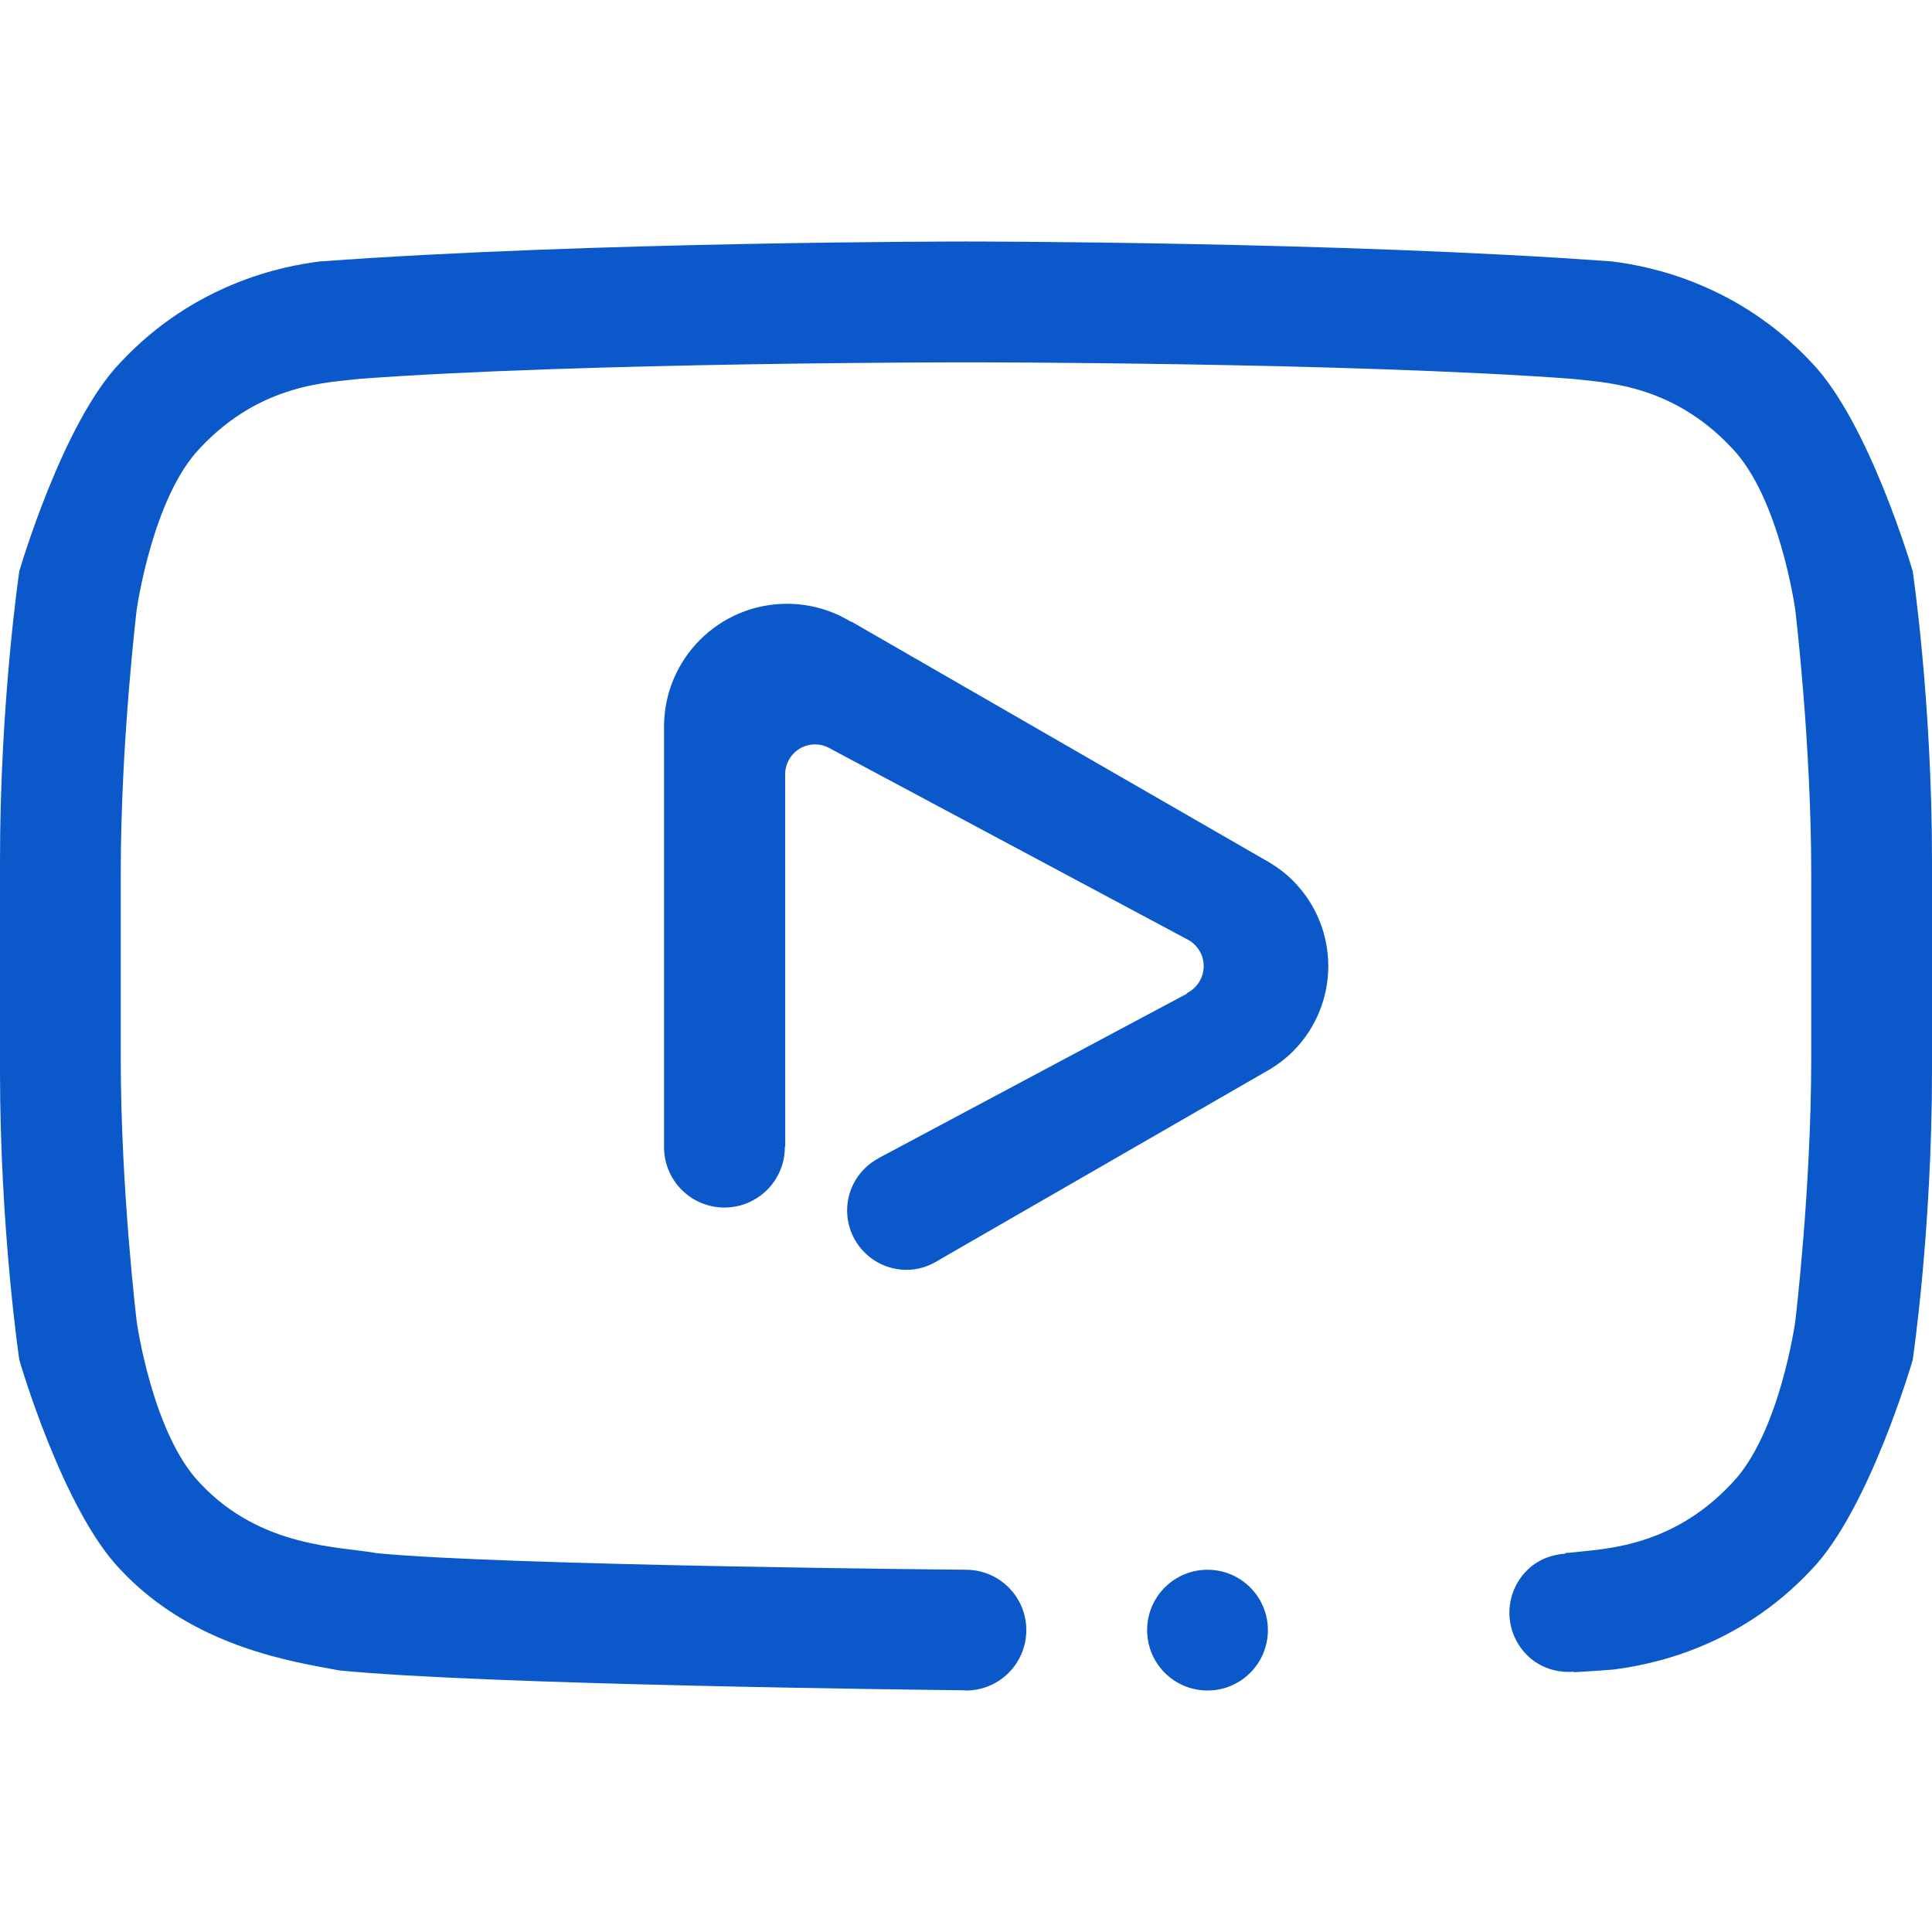 <svg id="Layer_5" enable-background="new 0 0 512 512" height="300" viewBox="0 0 512 512" width="300" xmlns="http://www.w3.org/2000/svg" version="1.1" xmlns:xlink="http://www.w3.org/1999/xlink" xmlns:svgjs="http://svgjs.dev/svgjs"><g width="100%" height="100%" transform="matrix(1,0,0,1,0,0)"><path clip-rule="evenodd" d="m506.89 360.392s-11.502 39.733-26.863 55.608c-19.464 20.844-42.788 25.266-52.805 26.484-3.282.25-6.673.461-10.064.672l-.016-.141c-4.47.359-9.063-.984-12.471-4.406-6.212-6.188-6.212-16.258 0-22.445 2.813-2.82 6.462-4.164 10.135-4.43l-.016-.18c.539-.039 1.109-.07 1.633-.109 8.29-1.008 26.355-1.094 42.491-18.319 12.721-13.109 16.846-42.891 16.846-42.891s4.235-34.961 4.235-69.921v-48.801c0-34.96-4.235-69.944-4.235-69.944s-4.125-29.777-16.846-42.89c-16.136-17.207-34.201-17.297-42.491-18.301-59.337-4.375-160.438-4.359-160.438-4.359s-101.086-.016-160.423 4.359c-8.291 1.004-26.355 1.094-42.483 18.301-12.705 13.113-16.847 42.89-16.847 42.89-.008 0-4.235 34.984-4.235 69.944v48.801c0 34.96 4.235 69.921 4.235 69.921-.008 0 4.142 29.781 16.847 42.891 16.127 17.226 37.318 16.687 46.757 18.483 33.927 3.313 156.148 4.391 156.148 4.391 8.845 0 16.002 7.172 16.002 16 0 8.844-7.157 16-16.002 16-.266 0-.523-.047-.789-.062-10.103-.109-126.113-1.406-165.283-5.258-11.392-2.195-38.467-5.836-57.954-26.68-15.362-15.875-26.84-55.608-26.84-55.608s-5.118-34.321-5.118-76.656v-55.683c0-42.336 5.118-76.671 5.118-76.671s11.478-39.503 26.84-55.363c19.487-20.843 42.795-25.507 52.805-26.726 71.659-5.293 171.128-5.293 171.128-5.293h.219s99.469 0 171.112 5.293c10.017 1.219 33.341 5.883 52.805 26.726 15.361 15.859 26.863 55.363 26.863 55.363s5.11 34.335 5.11 76.671v55.683c0 42.335-5.11 76.656-5.11 76.656zm-186.888 55.608c8.845 0 16.002 7.172 16.002 16 0 8.844-7.157 16-16.002 16s-16.002-7.156-16.002-16c0-8.828 7.157-16 16.002-16zm-71.534-81.858-.148.078c-2.368 1.438-5.11 2.297-8.072 2.297-8.697 0-15.752-7.055-15.752-15.75 0-6.062 3.461-11.266 8.486-13.905l-.016-.016 81.614-43.523c-.047-.039-.18-.07-.102-.109 2.673-1.289 4.517-4.035 4.517-7.211 0-2.906-1.609-5.453-3.931-6.836l-95.538-51.054c-1.11-.555-2.258-.844-3.532-.844-4.274 0-7.681 3.355-7.916 7.535l.016 99.042h-.125c0 .055.023.109.023.164 0 8.843-7.181 15.999-16.01 15.999-8.845 0-16.002-7.156-16.002-15.999 0-.023 0-.023 0-.039v-111.402c0-17.976 14.588-32.558 32.567-32.558 6.149 0 11.893 1.703 16.792 4.664.195.105.266.07.43.141l110.376 63.597c2.336 1.363 4.492 2.976 6.485 4.968 12.502 12.504 12.502 32.762 0 45.262-1.837 1.828-3.86 3.359-5.978 4.664l-87.537 50.444c-.218.141-.436.25-.647.391z" fill="#0a58ca" fill-rule="evenodd" fill-opacity="1" data-original-color="#e62d27ff" stroke="none" stroke-opacity="1"/></g></svg>